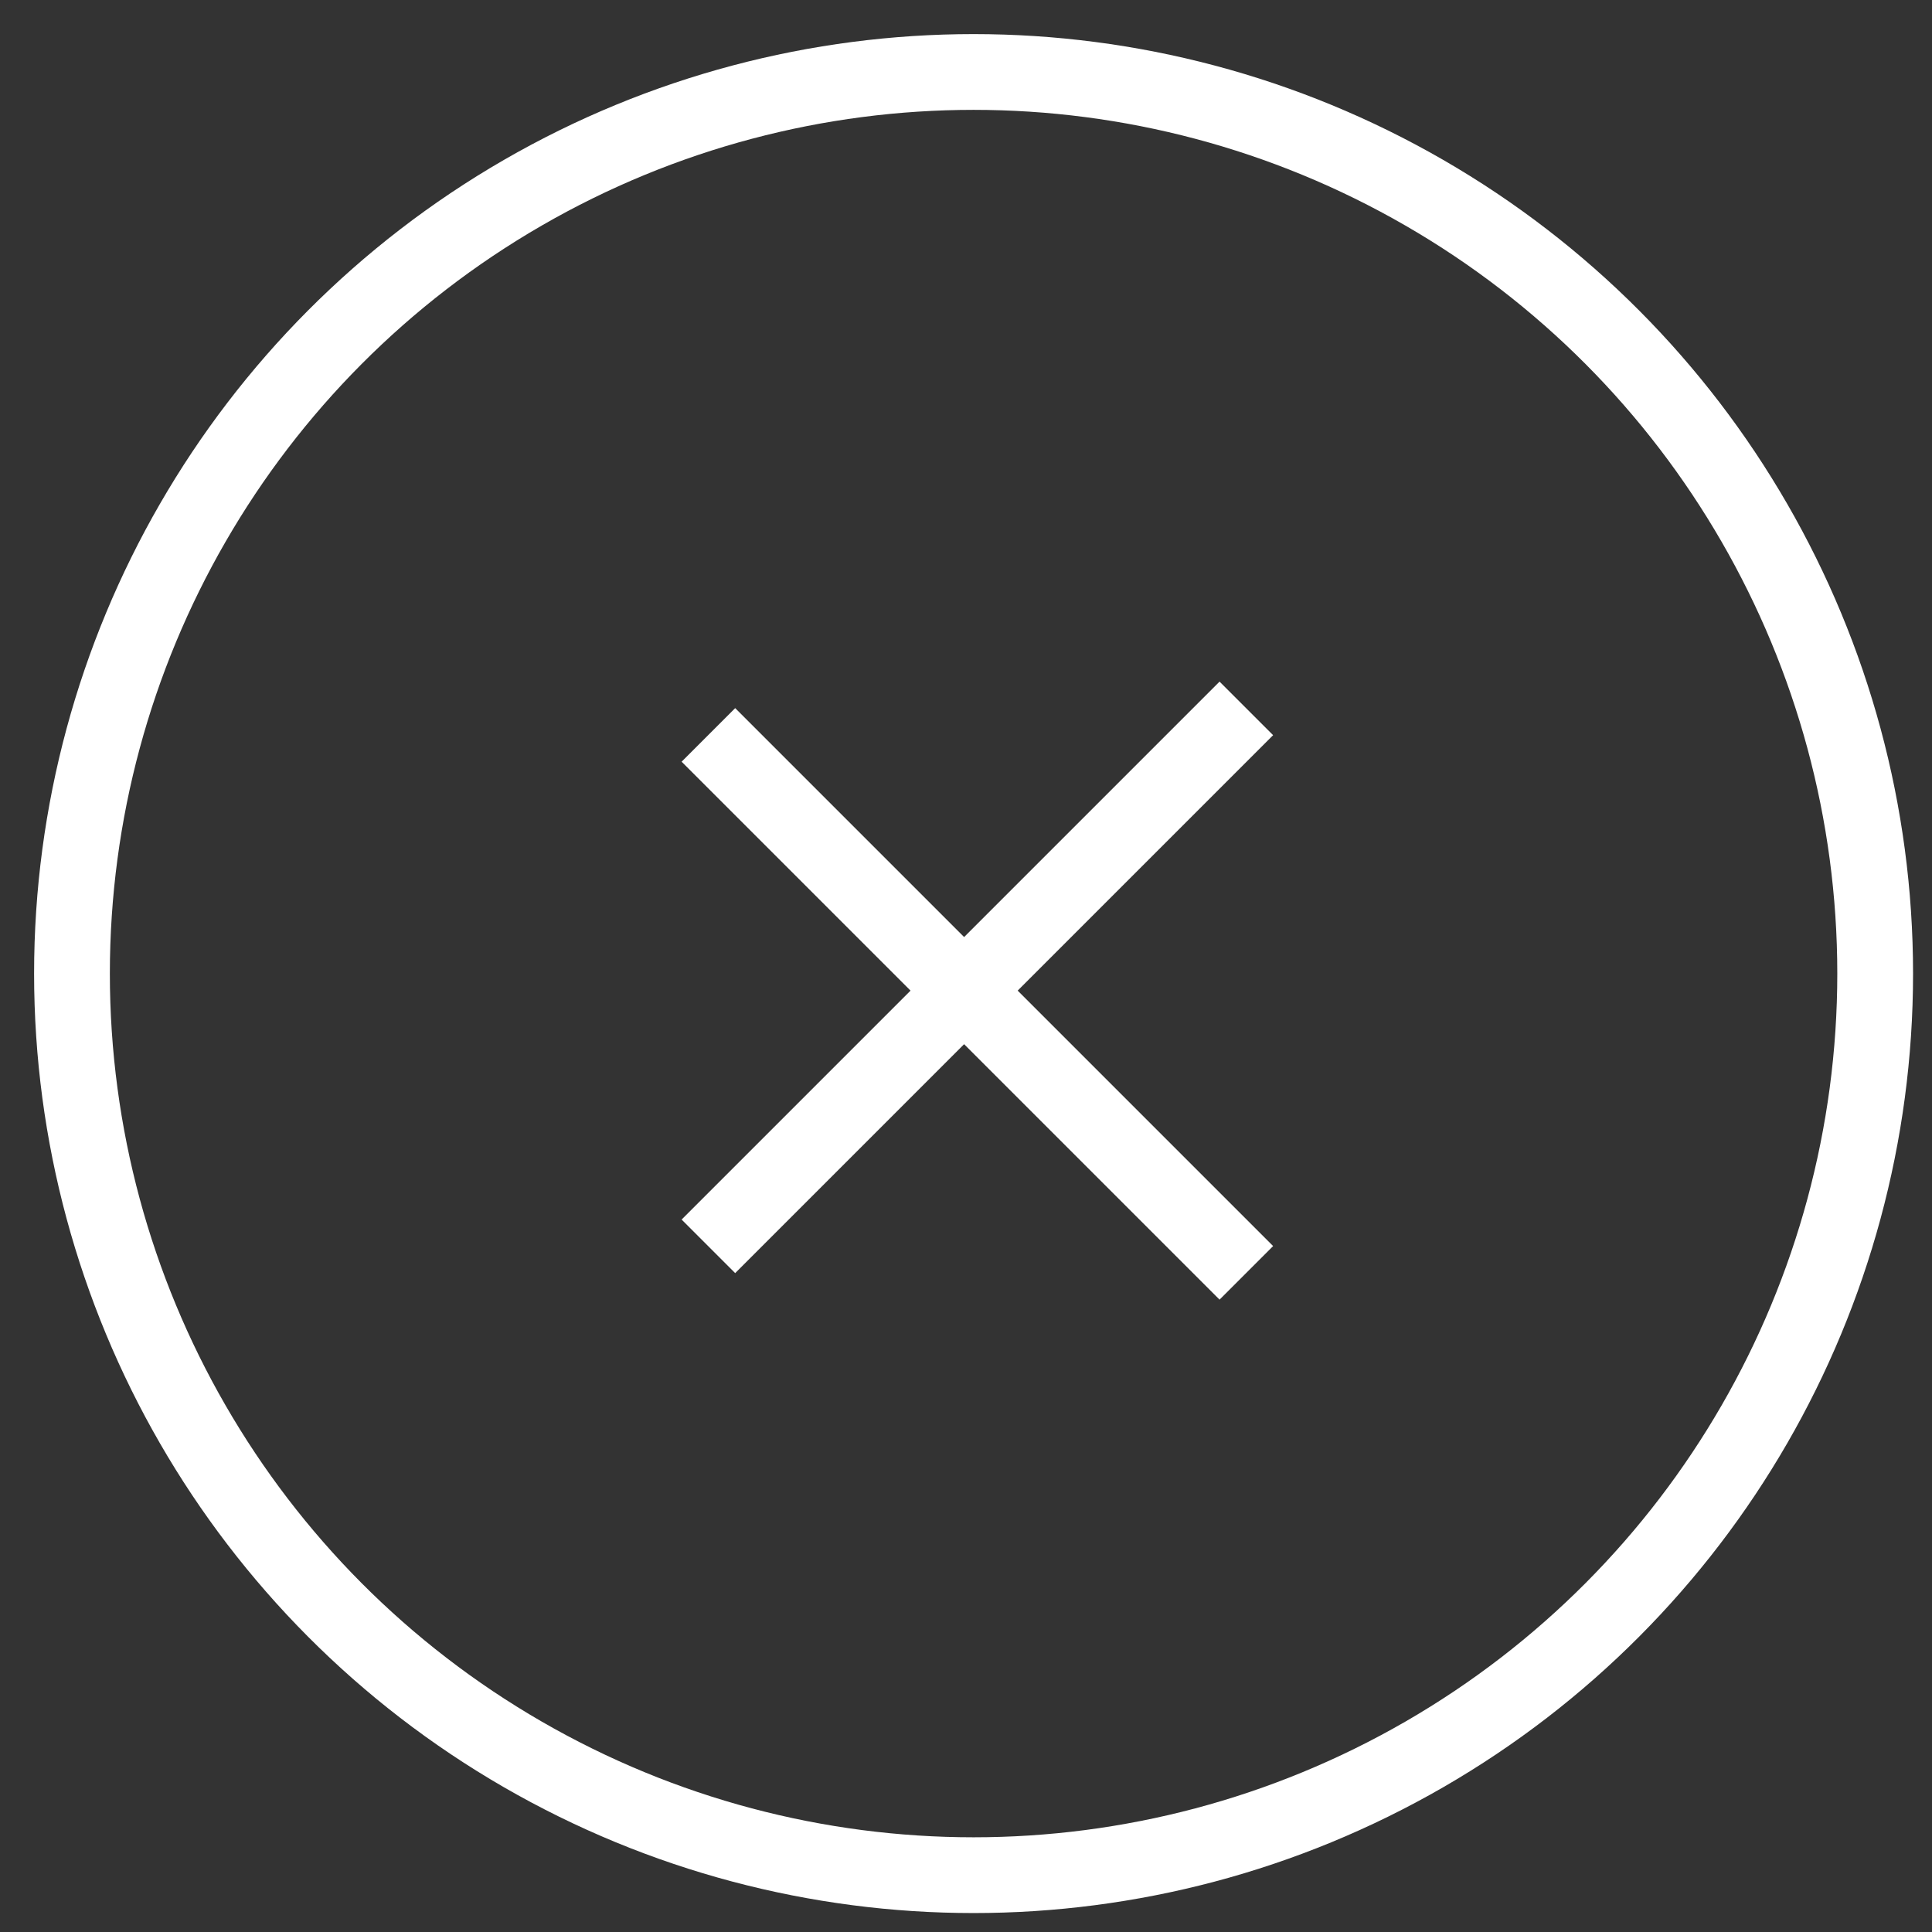<?xml version="1.0" encoding="utf-8"?>
<!-- Generator: Adobe Illustrator 19.0.0, SVG Export Plug-In . SVG Version: 6.00 Build 0)  -->
<svg version="1.1" id="Layer_1" xmlns="http://www.w3.org/2000/svg" xmlns:xlink="http://www.w3.org/1999/xlink" x="0px" y="0px"
	 viewBox="-272 395.9 51 51" style="enable-background:new -272 395.9 51 51;" xml:space="preserve">
<rect x="-272" y="395.9" width="51" height="51" fill="#333333" stroke="none"/>
<style type="text/css">
	.st0{fill:none;stroke:#FFFFFF;stroke-width:2;stroke-miterlimit:10;}
</style>
<g>
	<circle class="st0" cx="-246.3" cy="421.6" r="23.8"/>
	<g>
		<line class="st0" x1="-239.1" y1="429.5" x2="-253.3" y2="415.3"/>
		<line class="st0" x1="-239.1" y1="414.6" x2="-253.3" y2="428.8"/>
	</g>
</g>
</svg>
